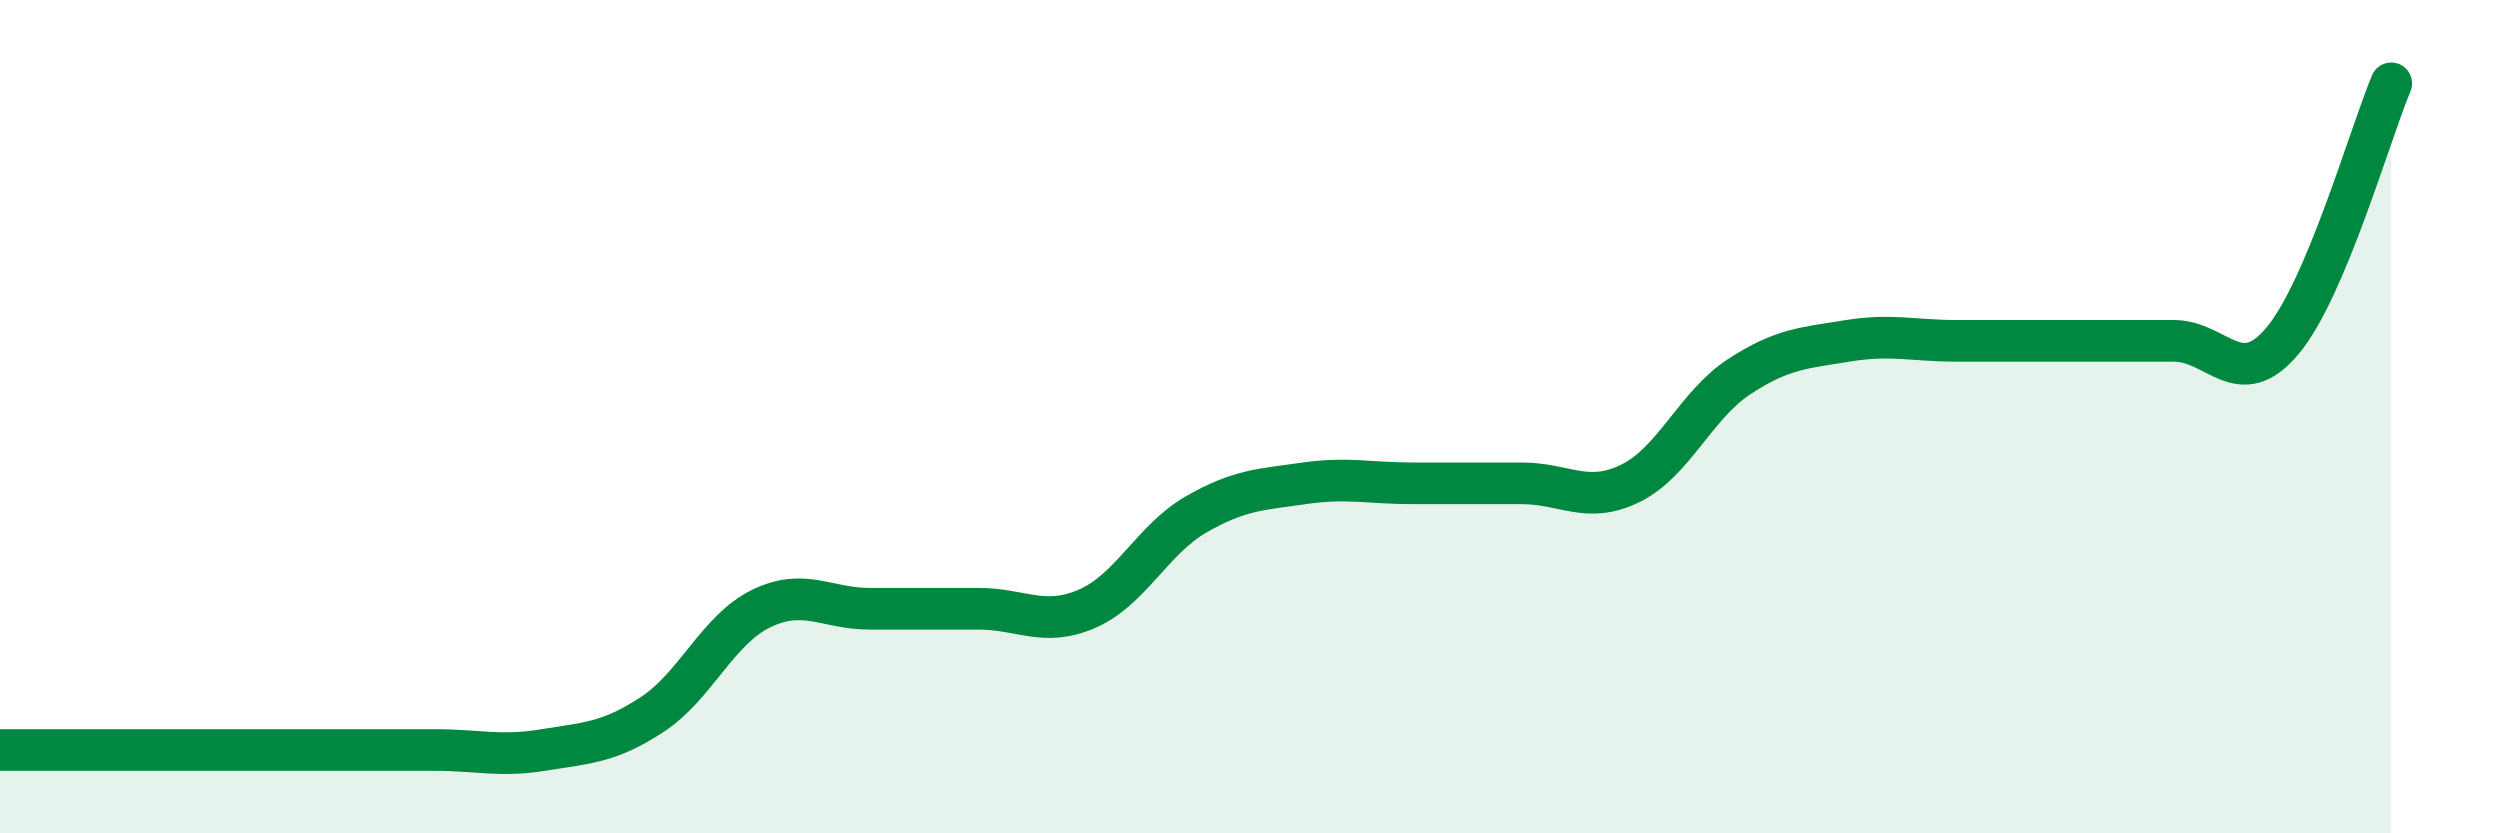 
    <svg width="60" height="20" viewBox="0 0 60 20" xmlns="http://www.w3.org/2000/svg">
      <path
        d="M 0,18 C 0.52,18 1.57,18 2.61,18 C 3.65,18 4.18,18 5.22,18 C 6.26,18 6.79,18 7.83,18 C 8.87,18 9.39,18 10.43,18 C 11.47,18 12,18.17 13.04,18 C 14.08,17.83 14.61,17.83 15.65,17.15 C 16.69,16.47 17.22,15.12 18.26,14.61 C 19.3,14.1 19.83,14.61 20.87,14.61 C 21.91,14.61 22.44,14.61 23.48,14.61 C 24.52,14.61 25.05,15.06 26.09,14.61 C 27.13,14.16 27.66,12.95 28.7,12.35 C 29.74,11.75 30.26,11.75 31.3,11.6 C 32.34,11.45 32.87,11.6 33.91,11.6 C 34.95,11.6 35.48,11.6 36.52,11.6 C 37.56,11.6 38.09,12.11 39.13,11.6 C 40.17,11.09 40.7,9.72 41.74,9.04 C 42.78,8.36 43.31,8.35 44.35,8.18 C 45.39,8.01 45.92,8.18 46.96,8.18 C 48,8.18 48.53,8.18 49.57,8.18 C 50.61,8.18 51.13,8.18 52.17,8.18 C 53.21,8.18 53.74,9.42 54.78,8.18 C 55.82,6.94 56.87,3.24 57.39,2L57.39 20L0 20Z"
        fill="#008740"
        opacity="0.1"
        stroke-linecap="round"
        stroke-linejoin="round"
      />
      <path
        d="M 0,18 C 0.52,18 1.57,18 2.61,18 C 3.65,18 4.18,18 5.22,18 C 6.26,18 6.79,18 7.83,18 C 8.87,18 9.39,18 10.43,18 C 11.47,18 12,18.17 13.04,18 C 14.08,17.83 14.61,17.83 15.65,17.15 C 16.69,16.47 17.22,15.12 18.26,14.61 C 19.3,14.1 19.83,14.61 20.87,14.61 C 21.91,14.61 22.44,14.61 23.48,14.61 C 24.52,14.61 25.05,15.06 26.09,14.61 C 27.13,14.16 27.66,12.95 28.7,12.35 C 29.74,11.75 30.26,11.75 31.3,11.6 C 32.34,11.45 32.87,11.6 33.91,11.6 C 34.95,11.6 35.48,11.6 36.52,11.6 C 37.56,11.6 38.09,12.11 39.13,11.6 C 40.17,11.09 40.7,9.72 41.74,9.04 C 42.78,8.36 43.31,8.35 44.35,8.18 C 45.39,8.01 45.92,8.18 46.96,8.18 C 48,8.18 48.53,8.18 49.57,8.18 C 50.61,8.18 51.13,8.18 52.17,8.18 C 53.21,8.18 53.74,9.42 54.78,8.18 C 55.82,6.94 56.87,3.24 57.39,2"
        stroke="#008740"
        stroke-width="1"
        fill="none"
        stroke-linecap="round"
        stroke-linejoin="round"
      />
    </svg>
  